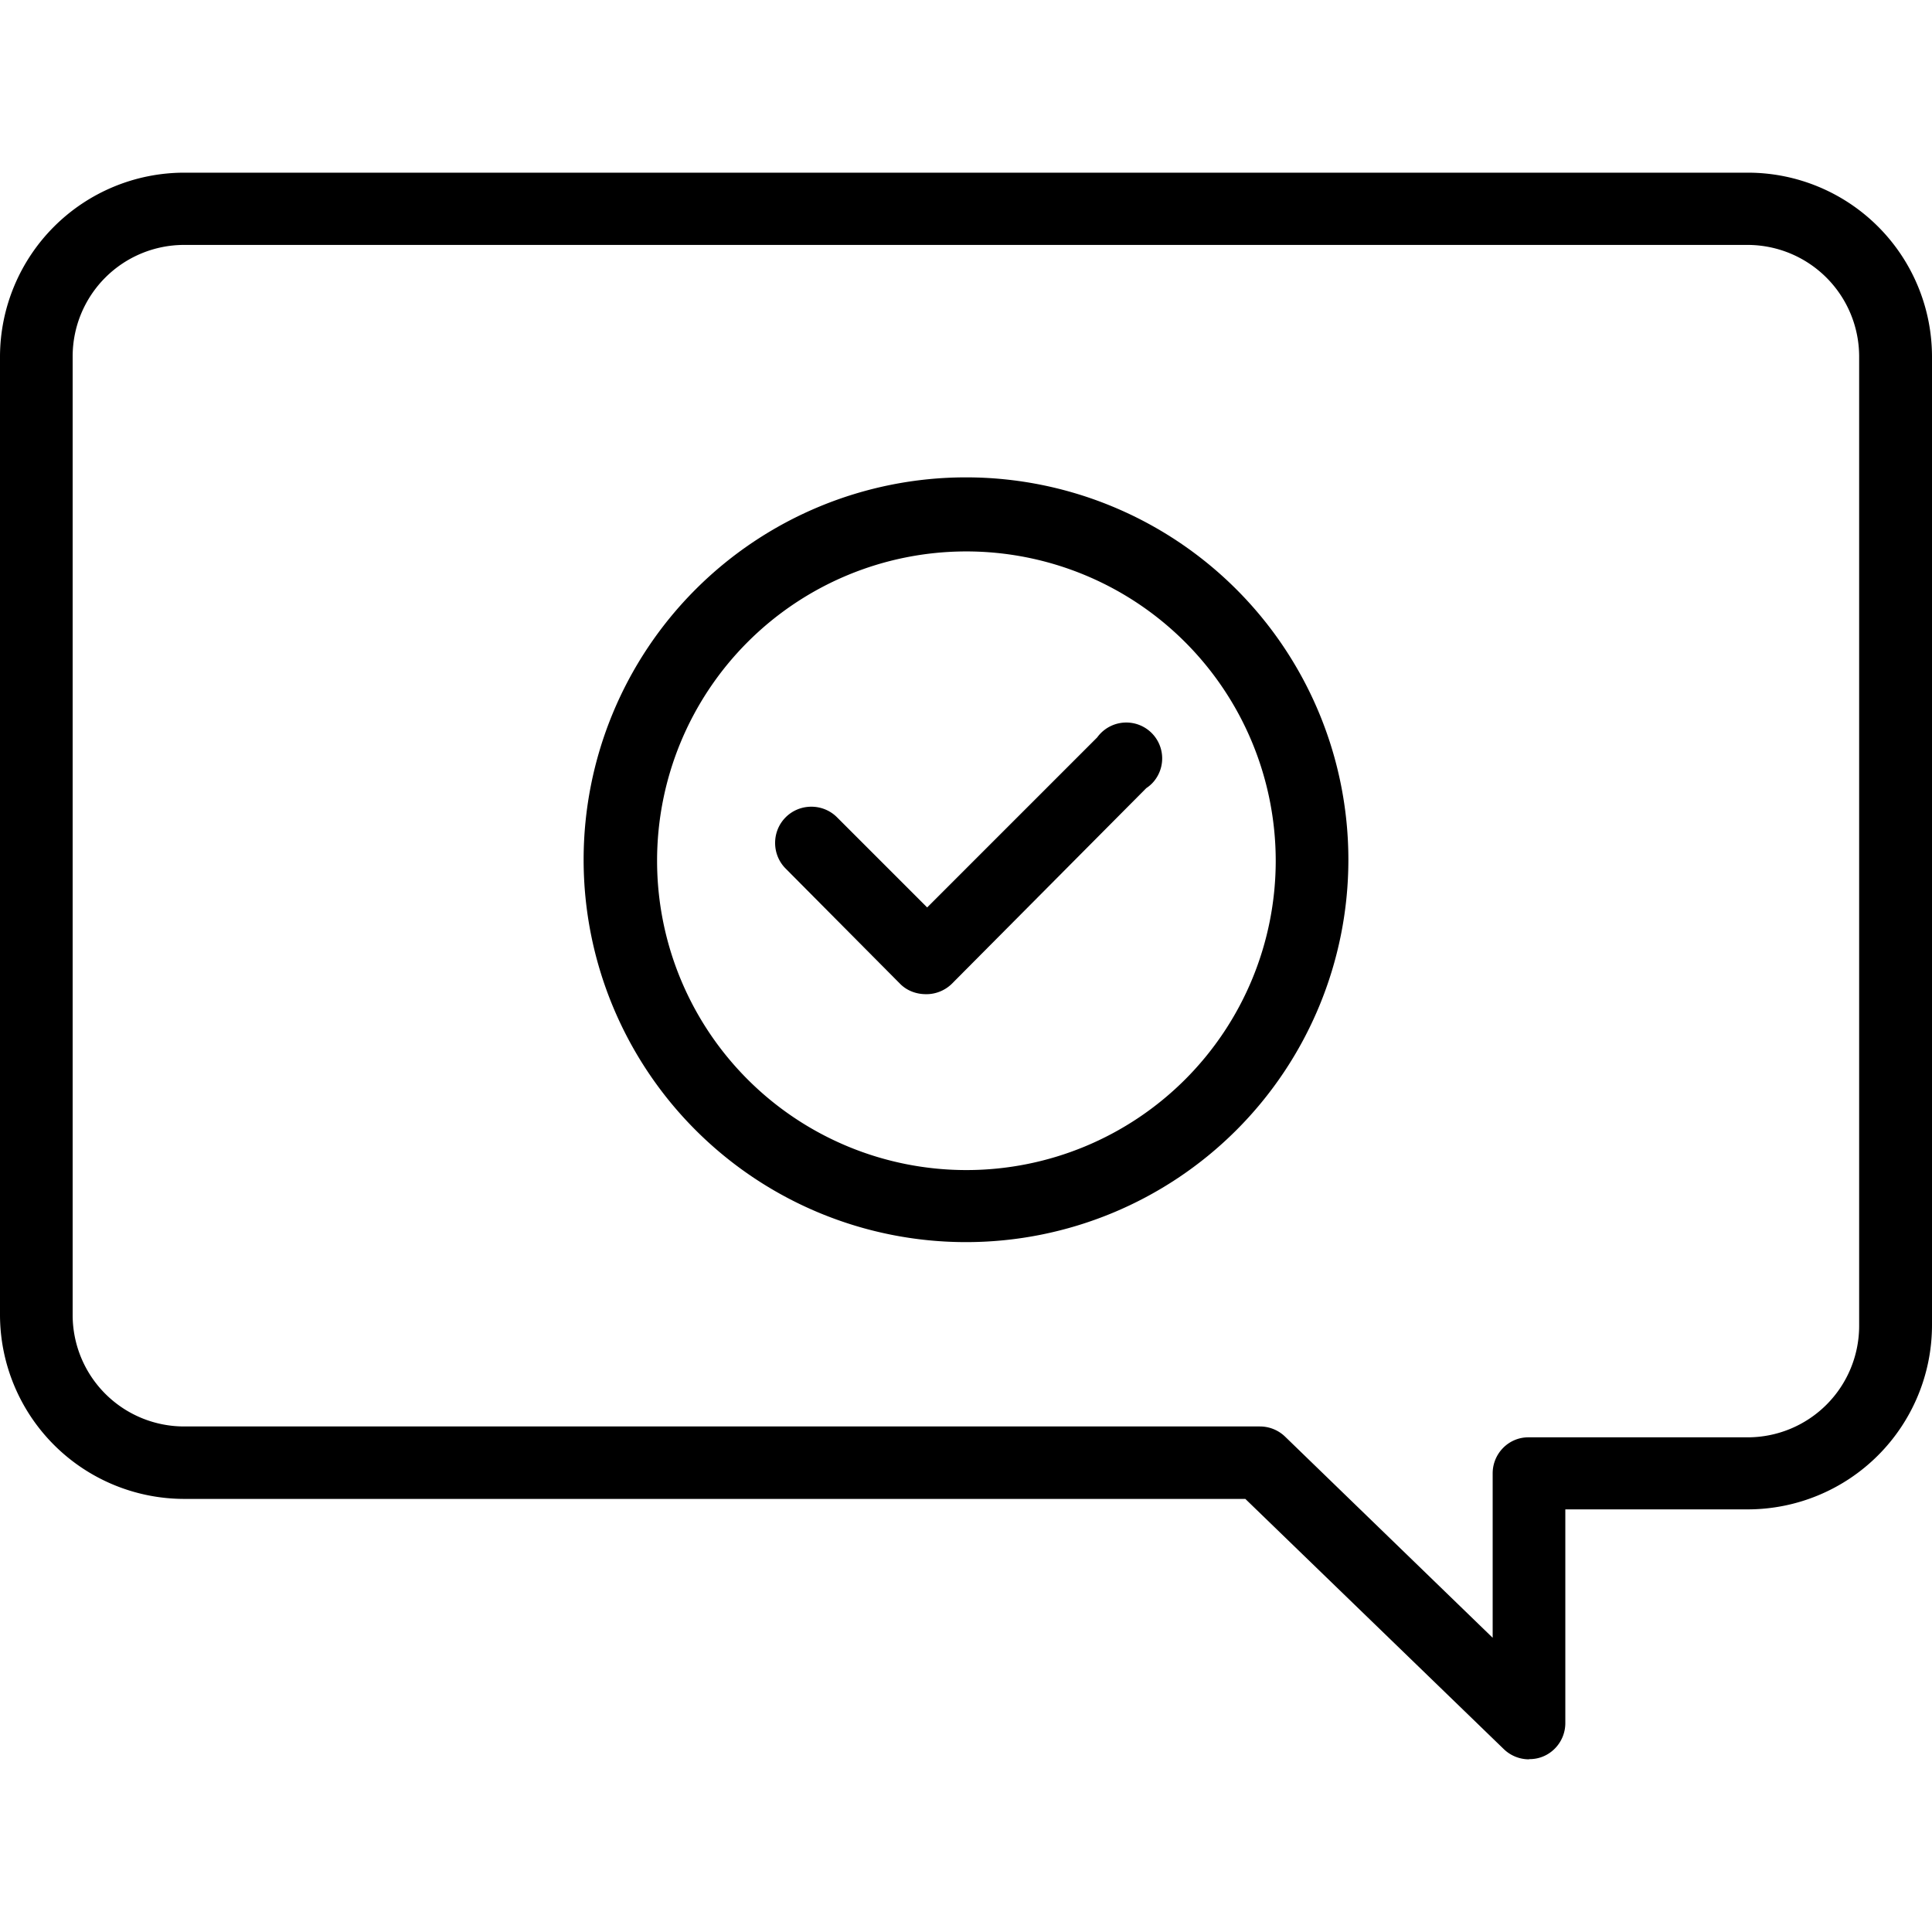 <svg xmlns="http://www.w3.org/2000/svg" viewBox="0 0 96 96" width="96px" height="96px" preserveAspectRatio="xMidYMid meet" aria-hidden="true" focusable="false"><path d="M75.98 87.42a1.8 1.8 0 0 1-1.26-.51L61.88 74.48H9.14A9.16 9.16 0 0 1 0 65.34V17.71a9.16 9.16 0 0 1 9.15-9.13h77.71A9.15 9.15 0 0 1 96 17.73v48.13A9.16 9.16 0 0 1 86.86 75h-9.08v10.62c0 .98-.79 1.79-1.77 1.79h-.03ZM9.15 12.17a5.54 5.54 0 0 0-5.54 5.54v47.64a5.54 5.54 0 0 0 5.54 5.53H62.6c.47 0 .92.18 1.26.51l10.31 9.99v-8.17c0-.98.79-1.79 1.77-1.79h10.9a5.54 5.54 0 0 0 5.54-5.54V17.72a5.55 5.55 0 0 0-5.53-5.55H9.15Z"/><path d="M46.01 49.4c-.48 0-.94-.17-1.28-.51l-5.69-5.73c-.7-.7-.7-1.85 0-2.55s1.85-.7 2.55 0l4.48 4.48 8.45-8.45a1.78 1.78 0 1 1 2.89 2.09c-.12.17-.28.32-.45.43l-9.67 9.73c-.34.33-.81.52-1.29.51Z"/><path d="M48 61.72a19 19 0 1 1 19-19v.02a19 19 0 0 1-19 18.98Zm0-34.32a15.37 15.37 0 1 0 15.39 15.37v-.03A15.38 15.38 0 0 0 48 27.4Z"/></svg>